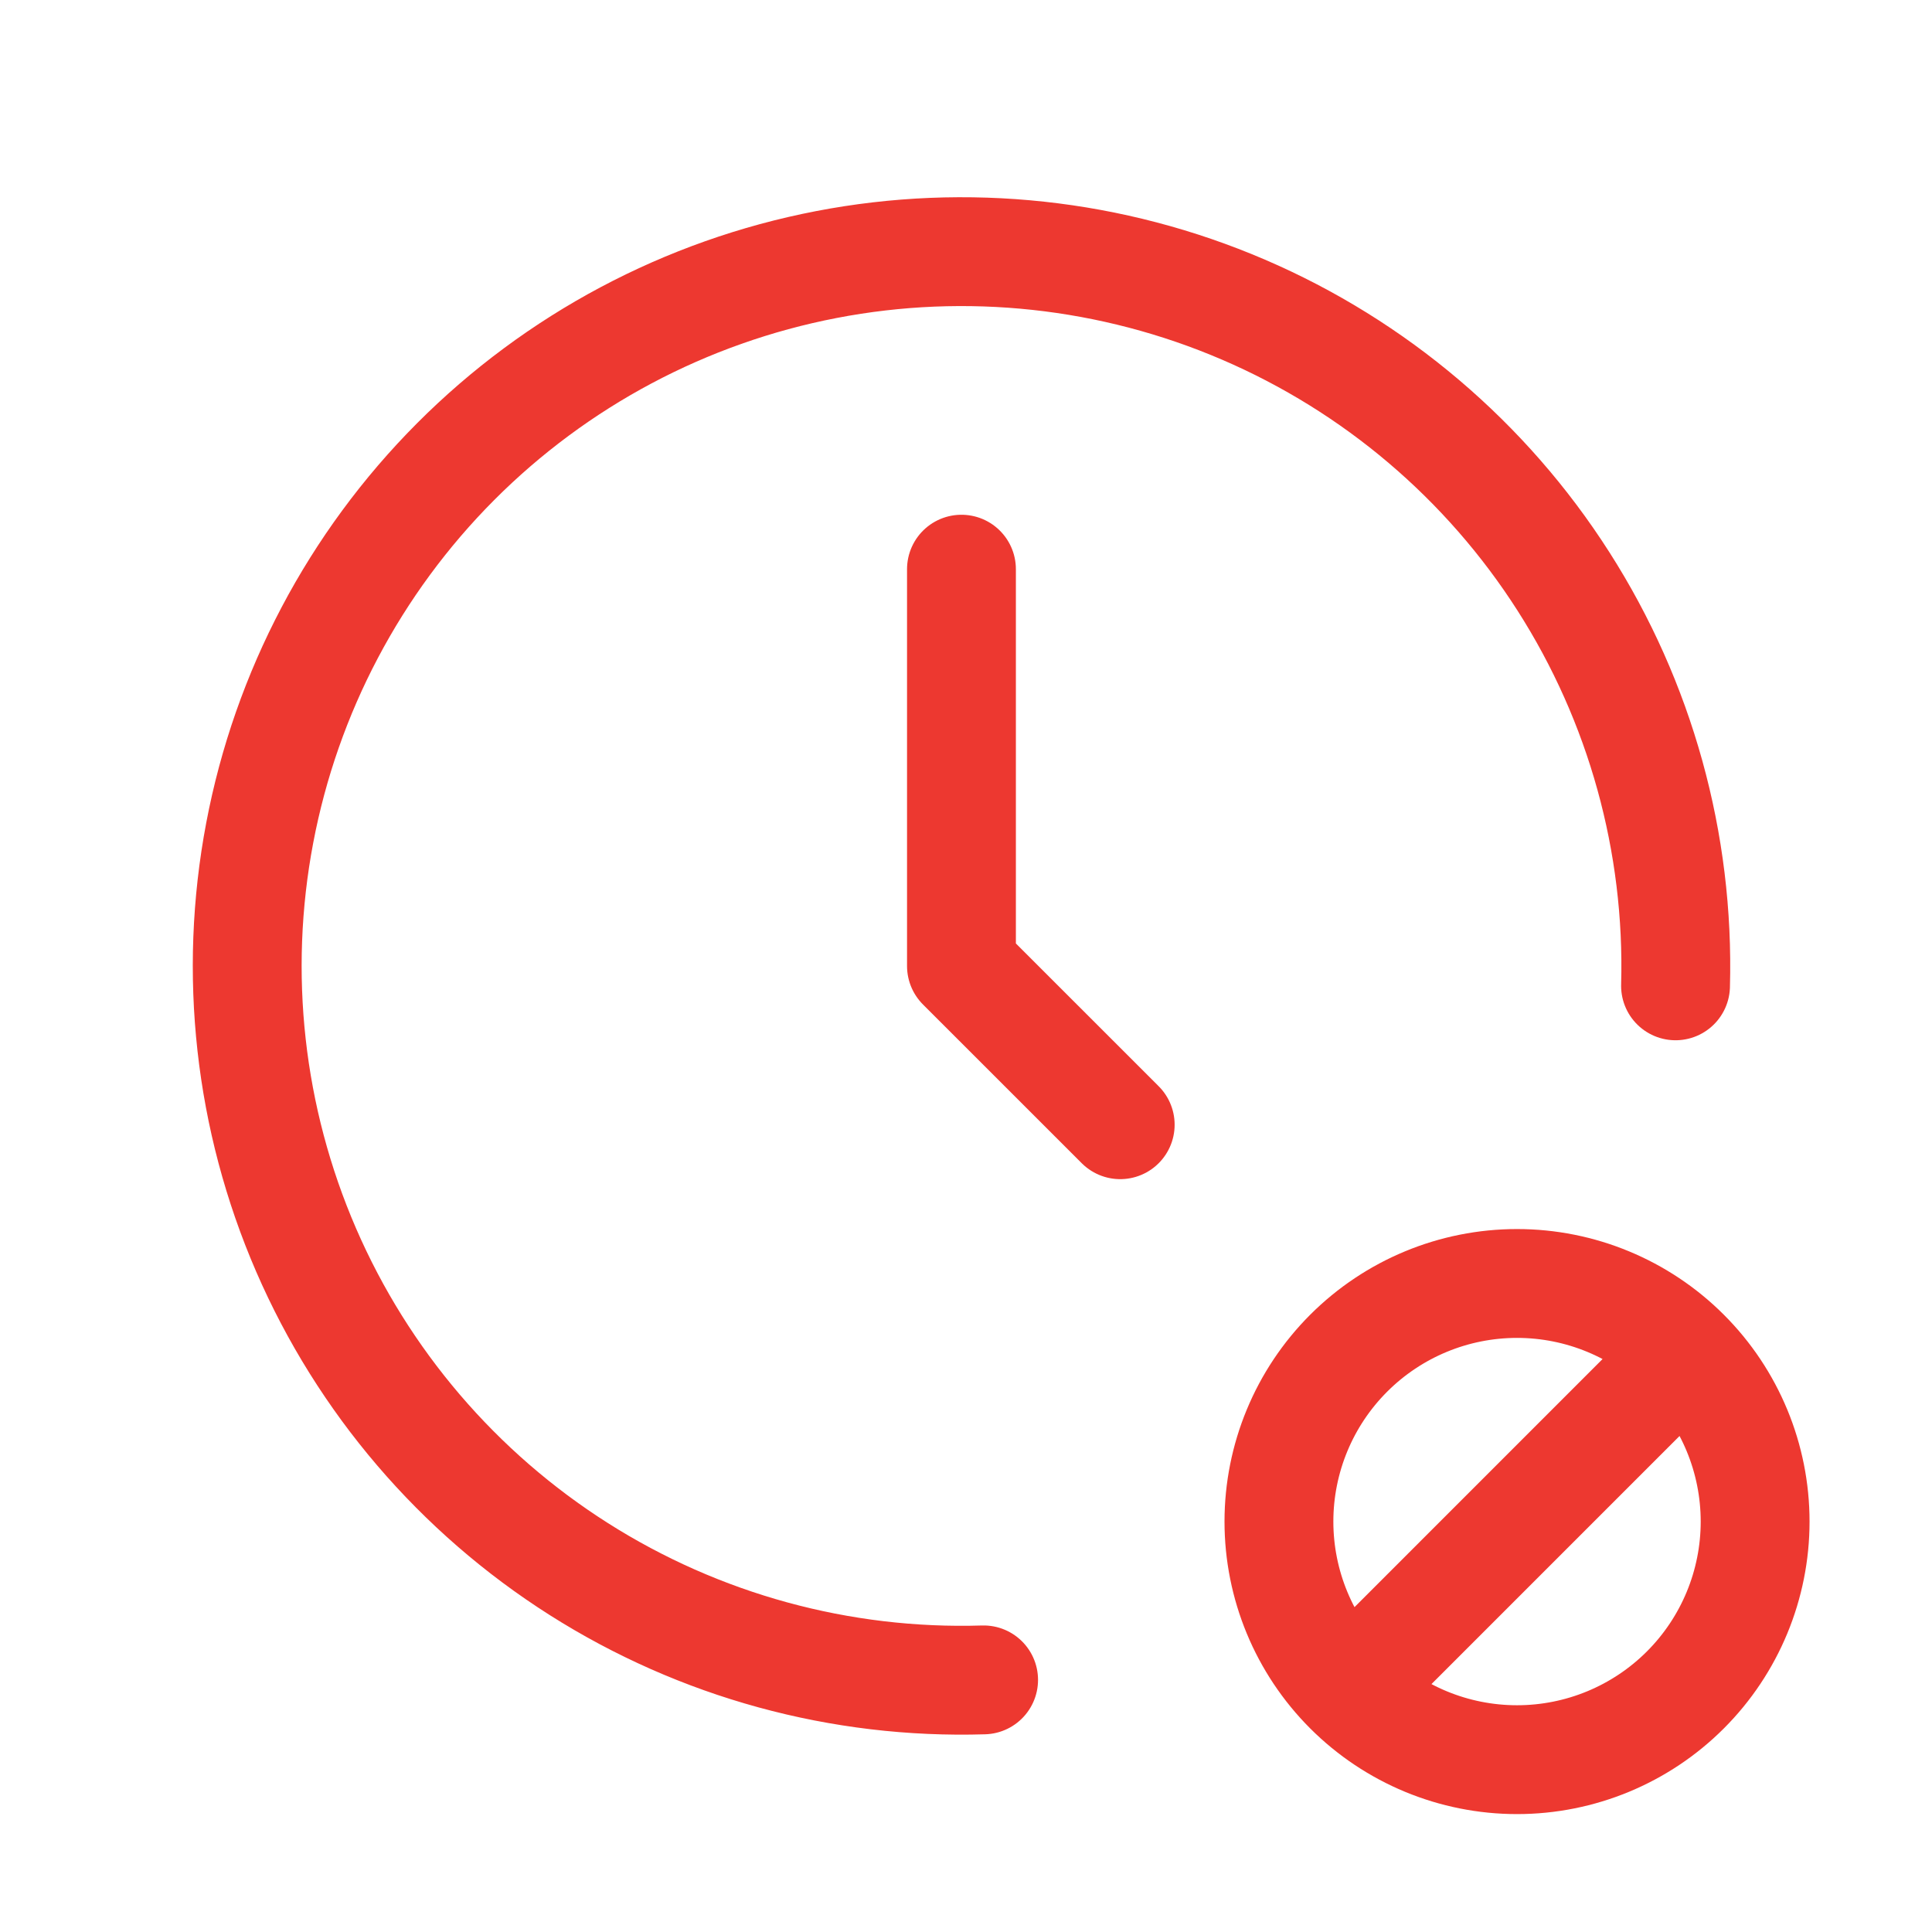 <svg width="71" height="71" viewBox="0 0 71 71" fill="none" xmlns="http://www.w3.org/2000/svg">
<path d="M61.575 36.229C61.721 30.974 60.286 25.795 57.455 21.365C54.625 16.934 50.529 13.456 45.698 11.38C40.868 9.305 35.526 8.727 30.363 9.723C25.201 10.719 20.456 13.242 16.744 16.965C13.033 20.689 10.524 25.441 9.545 30.606C8.565 35.772 9.159 41.112 11.249 45.936C13.34 50.76 16.831 54.845 21.27 57.662C25.709 60.479 30.892 61.898 36.147 61.735M49.917 61.75L61.583 50.083M35.333 20.917V35.5L41.167 41.333M47 55.917C47 58.237 47.922 60.463 49.563 62.104C51.204 63.745 53.429 64.667 55.75 64.667C58.071 64.667 60.296 63.745 61.937 62.104C63.578 60.463 64.5 58.237 64.5 55.917C64.5 53.596 63.578 51.37 61.937 49.73C60.296 48.089 58.071 47.167 55.75 47.167C53.429 47.167 51.204 48.089 49.563 49.73C47.922 51.37 47 53.596 47 55.917Z" stroke="#ED3830" stroke-width="4" stroke-linecap="round" stroke-linejoin="round"/>
</svg>

